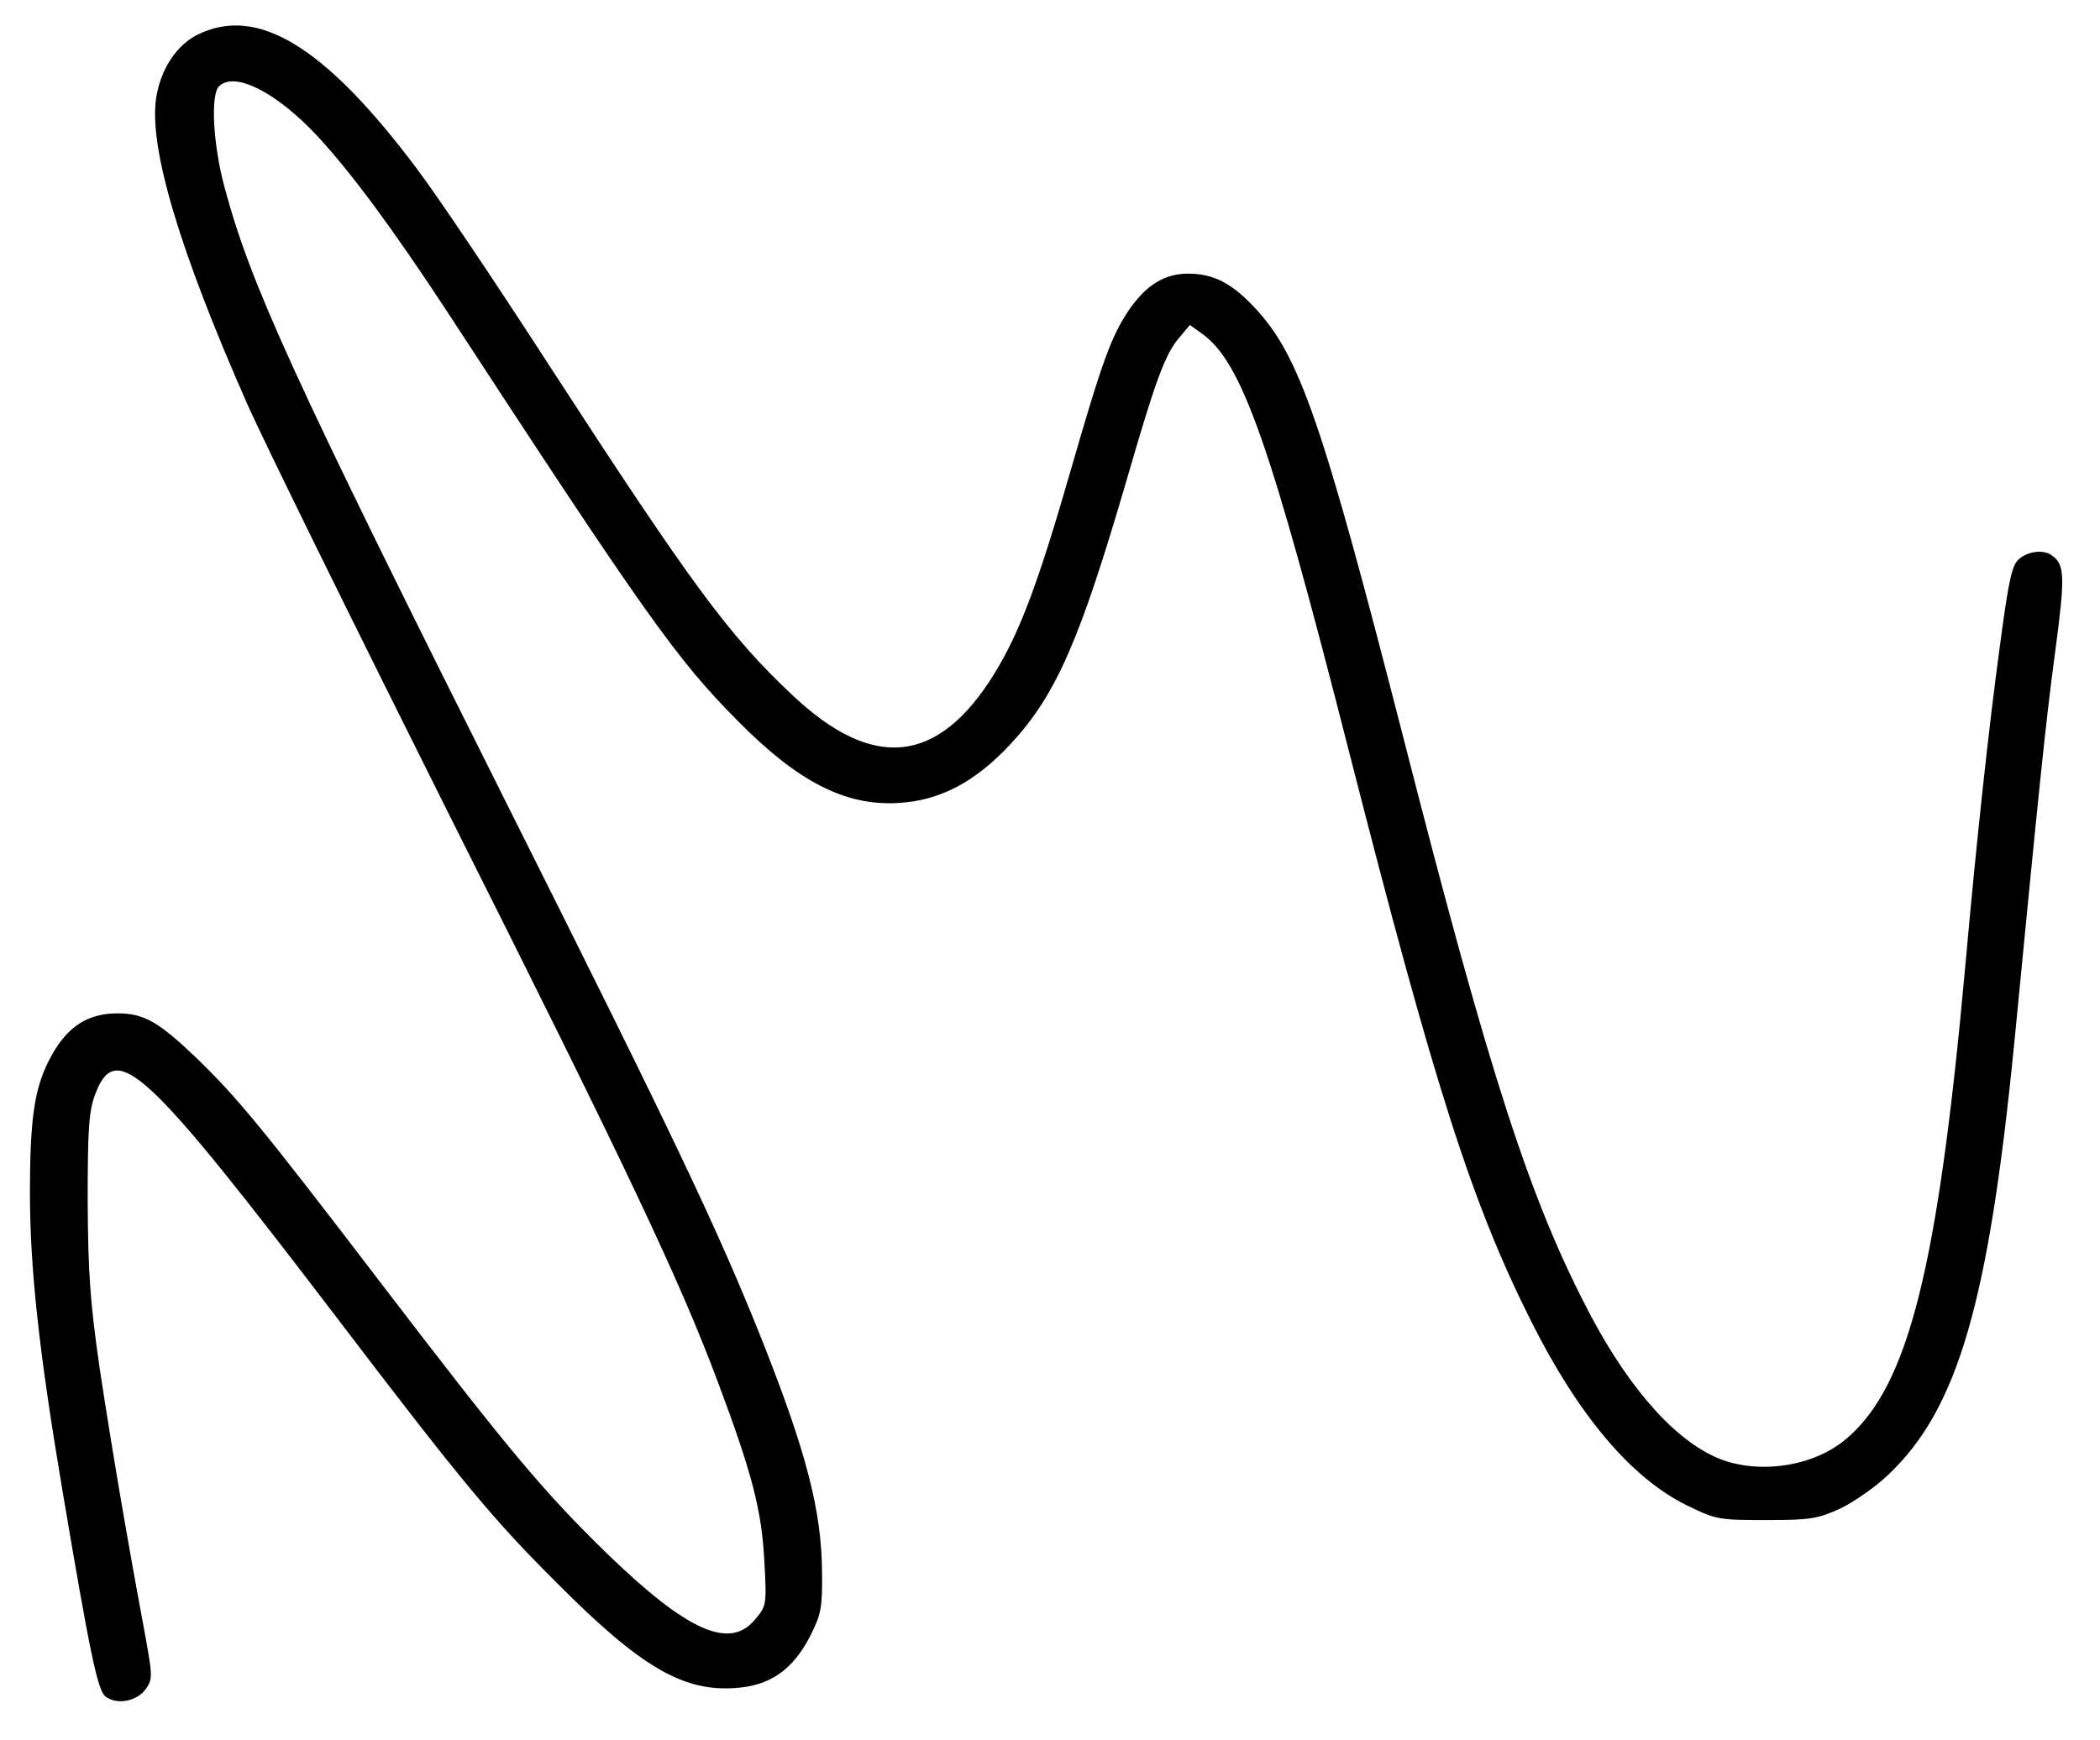 <?xml version="1.0" standalone="no"?>
<!DOCTYPE svg PUBLIC "-//W3C//DTD SVG 20010904//EN"
 "http://www.w3.org/TR/2001/REC-SVG-20010904/DTD/svg10.dtd">
<svg version="1.0" xmlns="http://www.w3.org/2000/svg"
 width="491pt" height="407pt" viewBox="0 0 491 407"
 preserveAspectRatio="xMidYMid meet">

<g transform="translate(0,407) scale(0.1,-0.1)"
fill="#000000" stroke="none">
<path d="M462 3989 c-50 -25 -87 -82 -97 -149 -17 -116 55 -356 211 -710 37
-85 251 -519 474 -965 418 -832 541 -1093 628 -1326 80 -213 103 -301 109
-419 6 -104 5 -106 -22 -138 -59 -71 -158 -27 -344 153 -151 147 -232 244
-531 635 -275 360 -333 431 -431 526 -88 84 -122 104 -184 104 -74 0 -123 -34
-163 -115 -32 -65 -42 -137 -42 -304 0 -176 21 -370 75 -691 65 -385 83 -474
102 -488 27 -20 73 -11 94 18 17 24 16 30 -6 150 -38 204 -72 403 -102 600
-22 154 -27 219 -28 390 0 175 3 212 18 252 49 127 118 62 567 -527 291 -382
363 -469 515 -620 191 -192 291 -251 412 -243 83 5 136 42 177 121 26 52 29
66 28 151 -1 143 -37 282 -142 546 -101 253 -202 466 -595 1250 -504 1006
-599 1215 -660 1442 -27 100 -33 216 -13 236 36 36 133 -13 228 -114 81 -87
179 -220 305 -412 466 -714 538 -815 680 -958 140 -142 251 -199 374 -192 98
5 181 49 263 137 108 116 163 244 273 621 66 228 89 292 122 330 l25 30 28
-20 c94 -67 160 -255 346 -985 198 -775 285 -1049 425 -1327 110 -219 234
-366 364 -429 67 -33 74 -34 185 -34 104 0 120 3 173 27 31 15 82 50 112 79
163 154 235 404 295 1014 59 608 73 745 95 909 24 180 23 207 -9 228 -19 13
-53 9 -75 -9 -17 -15 -24 -46 -45 -203 -26 -192 -54 -448 -81 -750 -64 -706
-133 -981 -277 -1104 -73 -63 -194 -84 -289 -51 -103 37 -213 157 -308 335
-142 268 -236 558 -437 1344 -192 749 -245 904 -350 1016 -54 58 -97 80 -156
80 -55 0 -97 -26 -137 -83 -42 -62 -62 -115 -137 -375 -76 -264 -119 -380
-180 -479 -131 -211 -283 -227 -472 -48 -148 139 -236 259 -567 769 -124 192
-265 402 -313 465 -213 283 -370 379 -510 310z"/>
</g>
</svg>

